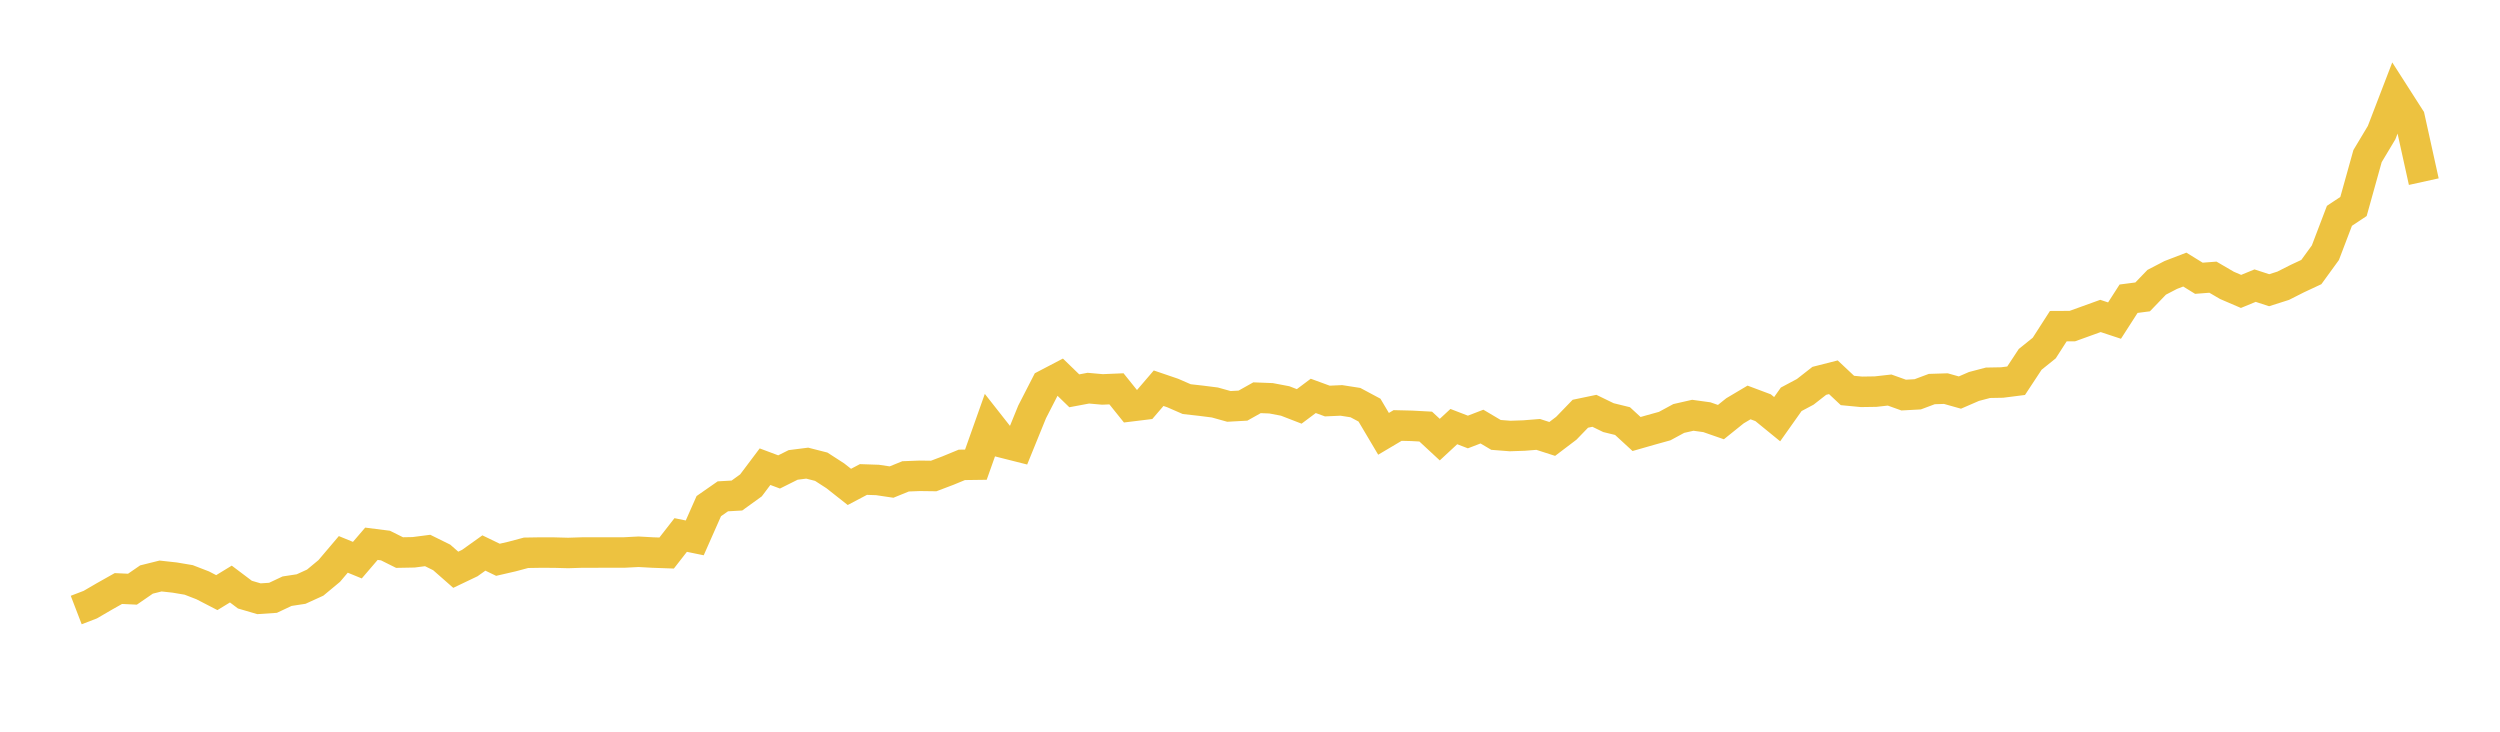 <svg width="164" height="48" xmlns="http://www.w3.org/2000/svg" xmlns:xlink="http://www.w3.org/1999/xlink"><path fill="none" stroke="rgb(237,194,64)" stroke-width="2" d="M5,40.018L5.922,39.664L6.844,39.127L7.766,38.608L8.689,38.651L9.611,38.016L10.533,37.786L11.455,37.887L12.377,38.042L13.299,38.399L14.222,38.876L15.144,38.313L16.066,39.008L16.988,39.278L17.91,39.216L18.832,38.782L19.754,38.641L20.677,38.22L21.599,37.455L22.521,36.368L23.443,36.746L24.365,35.671L25.287,35.788L26.21,36.248L27.132,36.231L28.054,36.112L28.976,36.567L29.898,37.376L30.82,36.936L31.743,36.277L32.665,36.722L33.587,36.509L34.509,36.263L35.431,36.248L36.353,36.251L37.275,36.275L38.198,36.246L39.12,36.246L40.042,36.243L40.964,36.243L41.886,36.195L42.808,36.246L43.731,36.279L44.653,35.096L45.575,35.285L46.497,33.201L47.419,32.559L48.341,32.507L49.263,31.841L50.186,30.614L51.108,30.959L52.03,30.499L52.952,30.382L53.874,30.617L54.796,31.213L55.719,31.941L56.641,31.455L57.563,31.486L58.485,31.623L59.407,31.249L60.329,31.213L61.251,31.225L62.174,30.875L63.096,30.495L64.018,30.483L64.94,27.884L65.862,29.057L66.784,29.29L67.707,27.021L68.629,25.225L69.551,24.743L70.473,25.637L71.395,25.464L72.317,25.546L73.24,25.507L74.162,26.655L75.084,26.542L76.006,25.467L76.928,25.781L77.85,26.183L78.772,26.286L79.695,26.403L80.617,26.66L81.539,26.609L82.461,26.092L83.383,26.128L84.305,26.303L85.228,26.66L86.15,25.97L87.072,26.308L87.994,26.267L88.916,26.411L89.838,26.904L90.76,28.459L91.683,27.912L92.605,27.934L93.527,27.984L94.449,28.839L95.371,27.984L96.293,28.339L97.216,27.984L98.138,28.53L99.06,28.602L99.982,28.571L100.904,28.497L101.826,28.794L102.749,28.094L103.671,27.141L104.593,26.949L105.515,27.397L106.437,27.623L107.359,28.471L108.281,28.207L109.204,27.951L110.126,27.452L111.048,27.242L111.97,27.369L112.892,27.69L113.814,26.949L114.737,26.401L115.659,26.746L116.581,27.498L117.503,26.195L118.425,25.704L119.347,24.983L120.269,24.748L121.192,25.615L122.114,25.704L123.036,25.69L123.958,25.587L124.88,25.917L125.802,25.867L126.725,25.522L127.647,25.493L128.569,25.752L129.491,25.352L130.413,25.11L131.335,25.093L132.257,24.976L133.18,23.574L134.102,22.832L135.024,21.397L135.946,21.392L136.868,21.059L137.79,20.726L138.713,21.031L139.635,19.596L140.557,19.476L141.479,18.518L142.401,18.039L143.323,17.684L144.246,18.254L145.168,18.183L146.09,18.721L147.012,19.117L147.934,18.738L148.856,19.038L149.778,18.745L150.701,18.278L151.623,17.847L152.545,16.578L153.467,14.158L154.389,13.545L155.311,10.24L156.234,8.699L157.156,6.299L158.078,7.739L159,11.916"></path></svg>